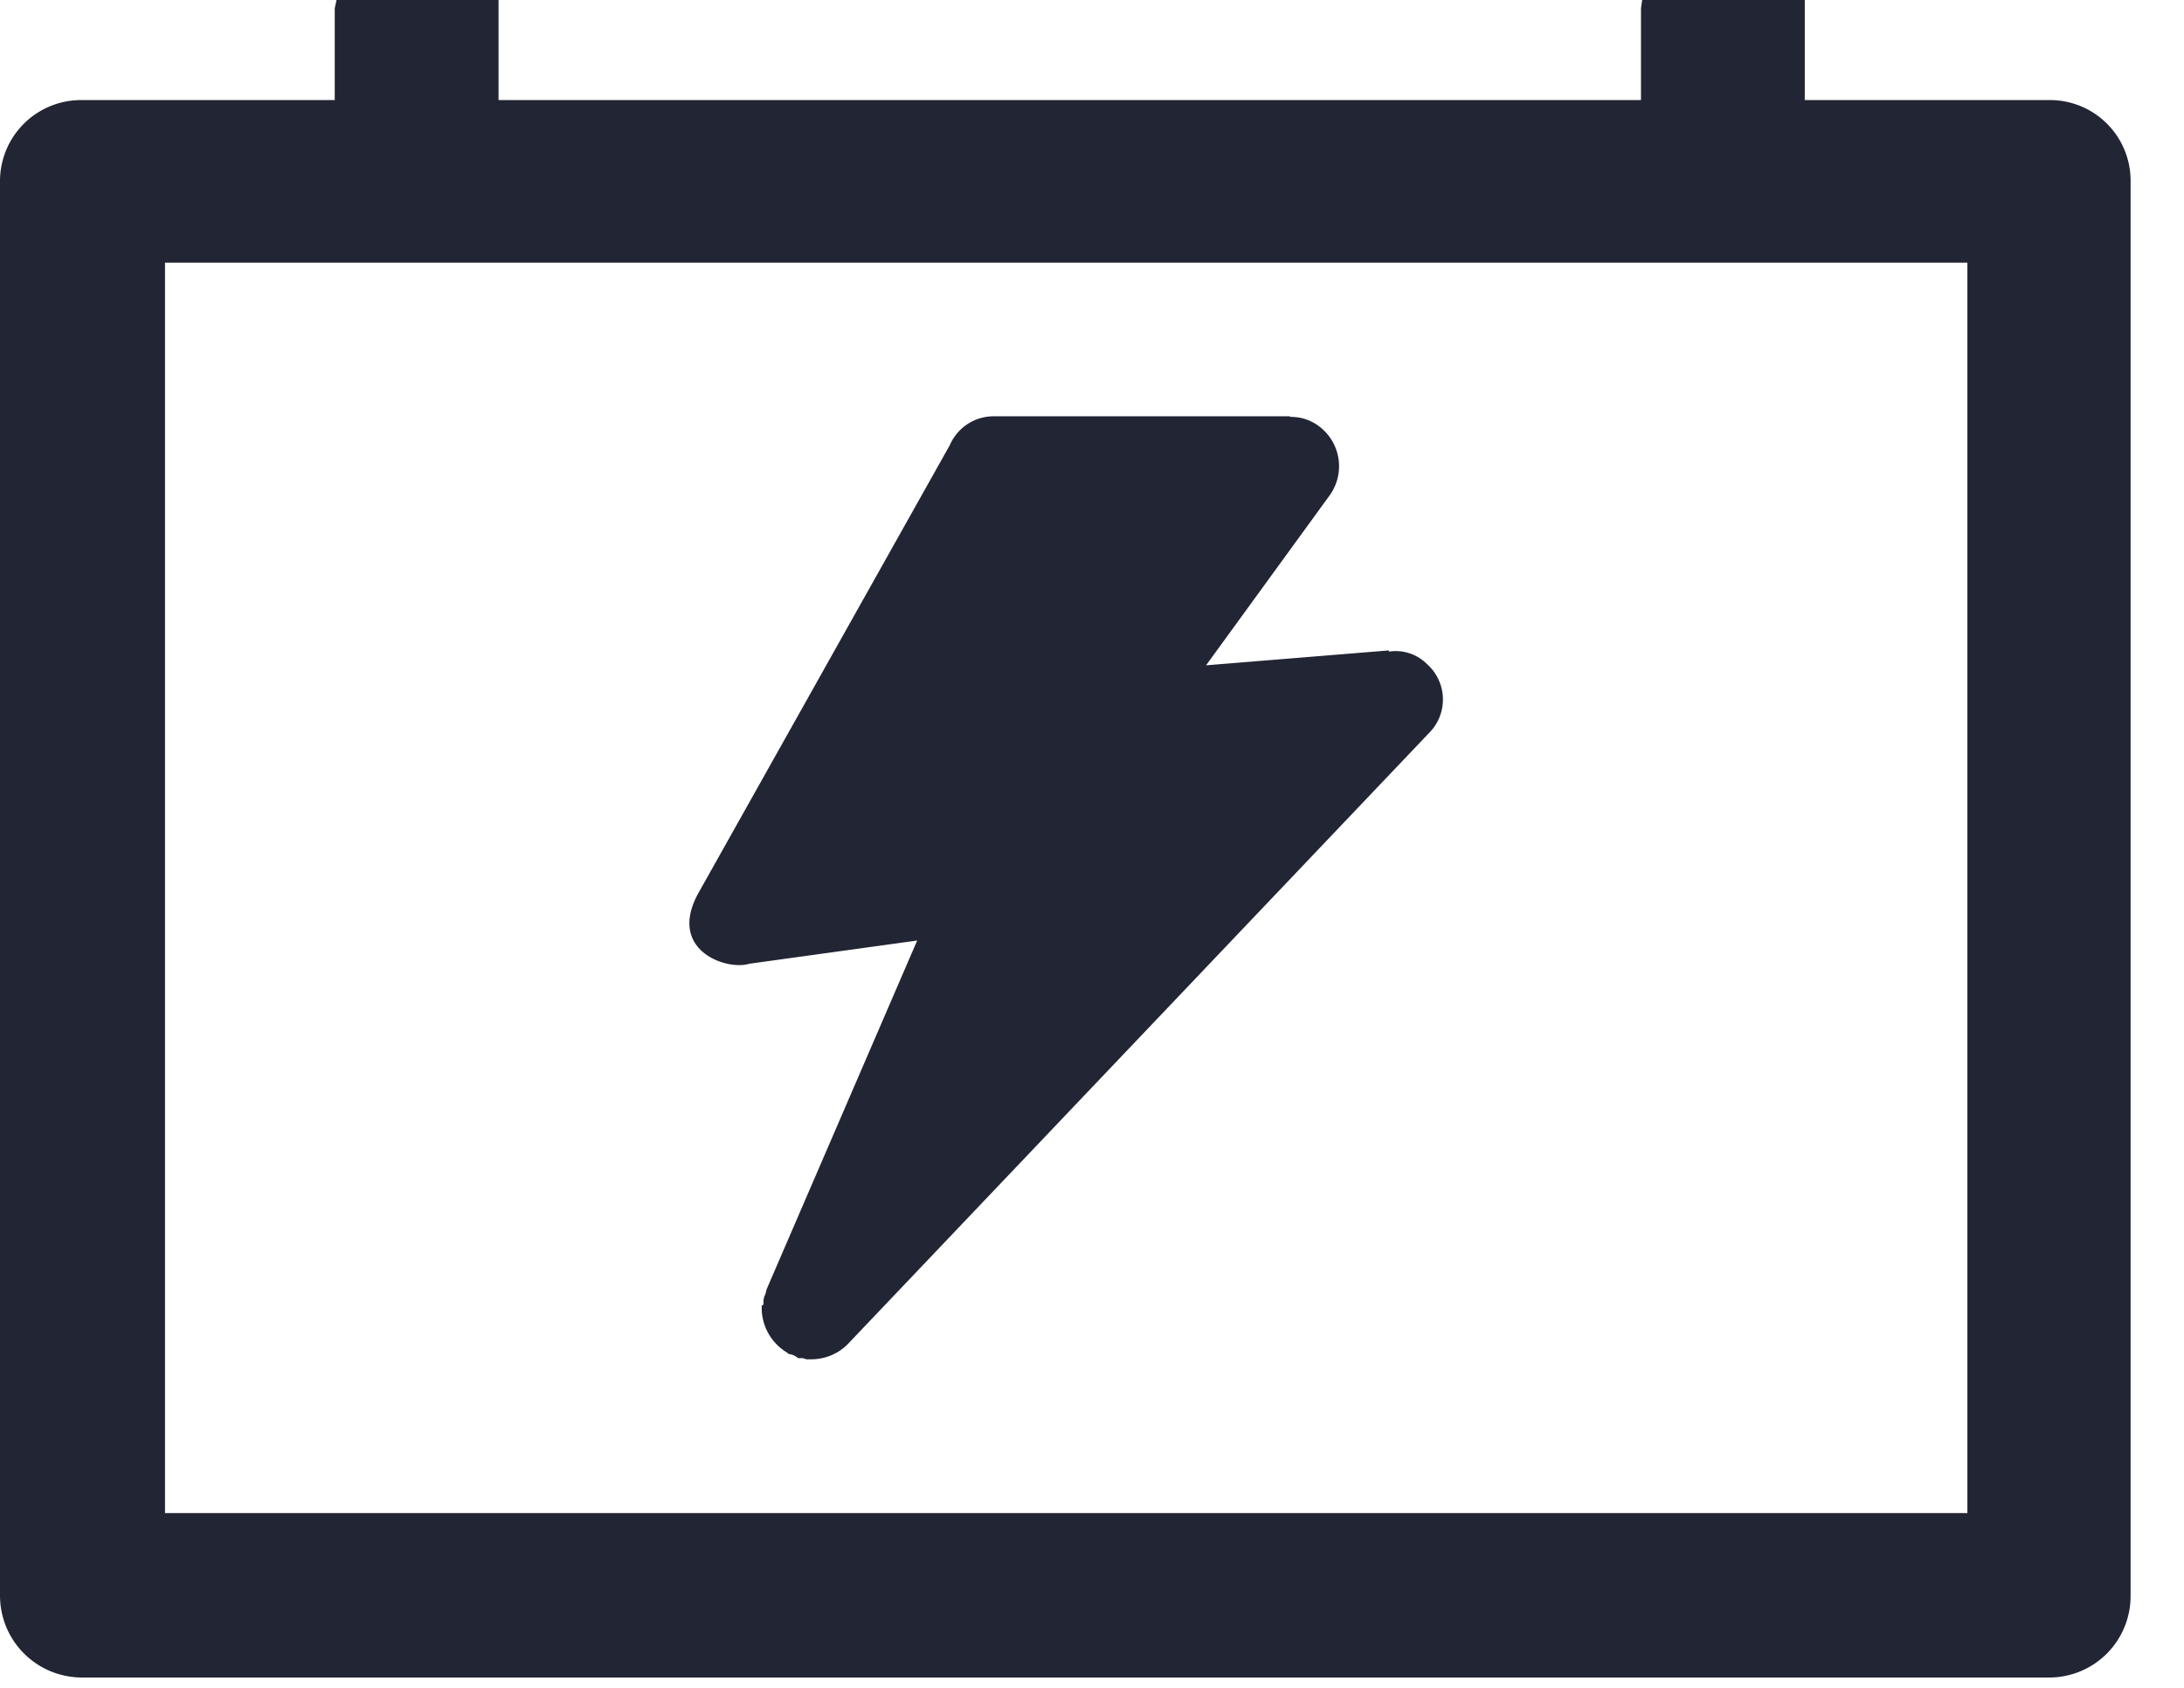 <svg xmlns="http://www.w3.org/2000/svg" width="22" height="17" viewBox="0 0 22 17"><g fill="#222533" fill-rule="evenodd"><path d="M1.662 15.24h18.156V2.646H1.662V15.24zM20.64 1.008h-2.46V0h-1.638l-.012.084v.924H5.022V0H3.39l-.018.084v.924H.828A.817.817 0 0 0 0 1.812v14.256c0 .462.372.828.828.828H20.64a.82.82 0 0 0 .822-.828V1.812a.812.812 0 0 0-.822-.804z"/><path d="M7.547 9.707l1.692-.234-1.518 3.516c-.006.024-.006.042-.024.072v.006l-.006.024v.048l-.018.012v.042a.527.527 0 0 0 .258.432l.012.012a.176.176 0 0 1 .096.042h.048l.036.012h.048c.138 0 .27-.054.366-.15l5.856-6.156a.477.477 0 0 0-.018-.696.446.446 0 0 0-.384-.126v-.012l-1.842.15 1.248-1.716a.502.502 0 0 0-.108-.69.466.466 0 0 0-.294-.096v-.006h-2.994a.48.48 0 0 0-.432.288l-2.526 4.5c-.336.588.276.798.504.726"/></g></svg>